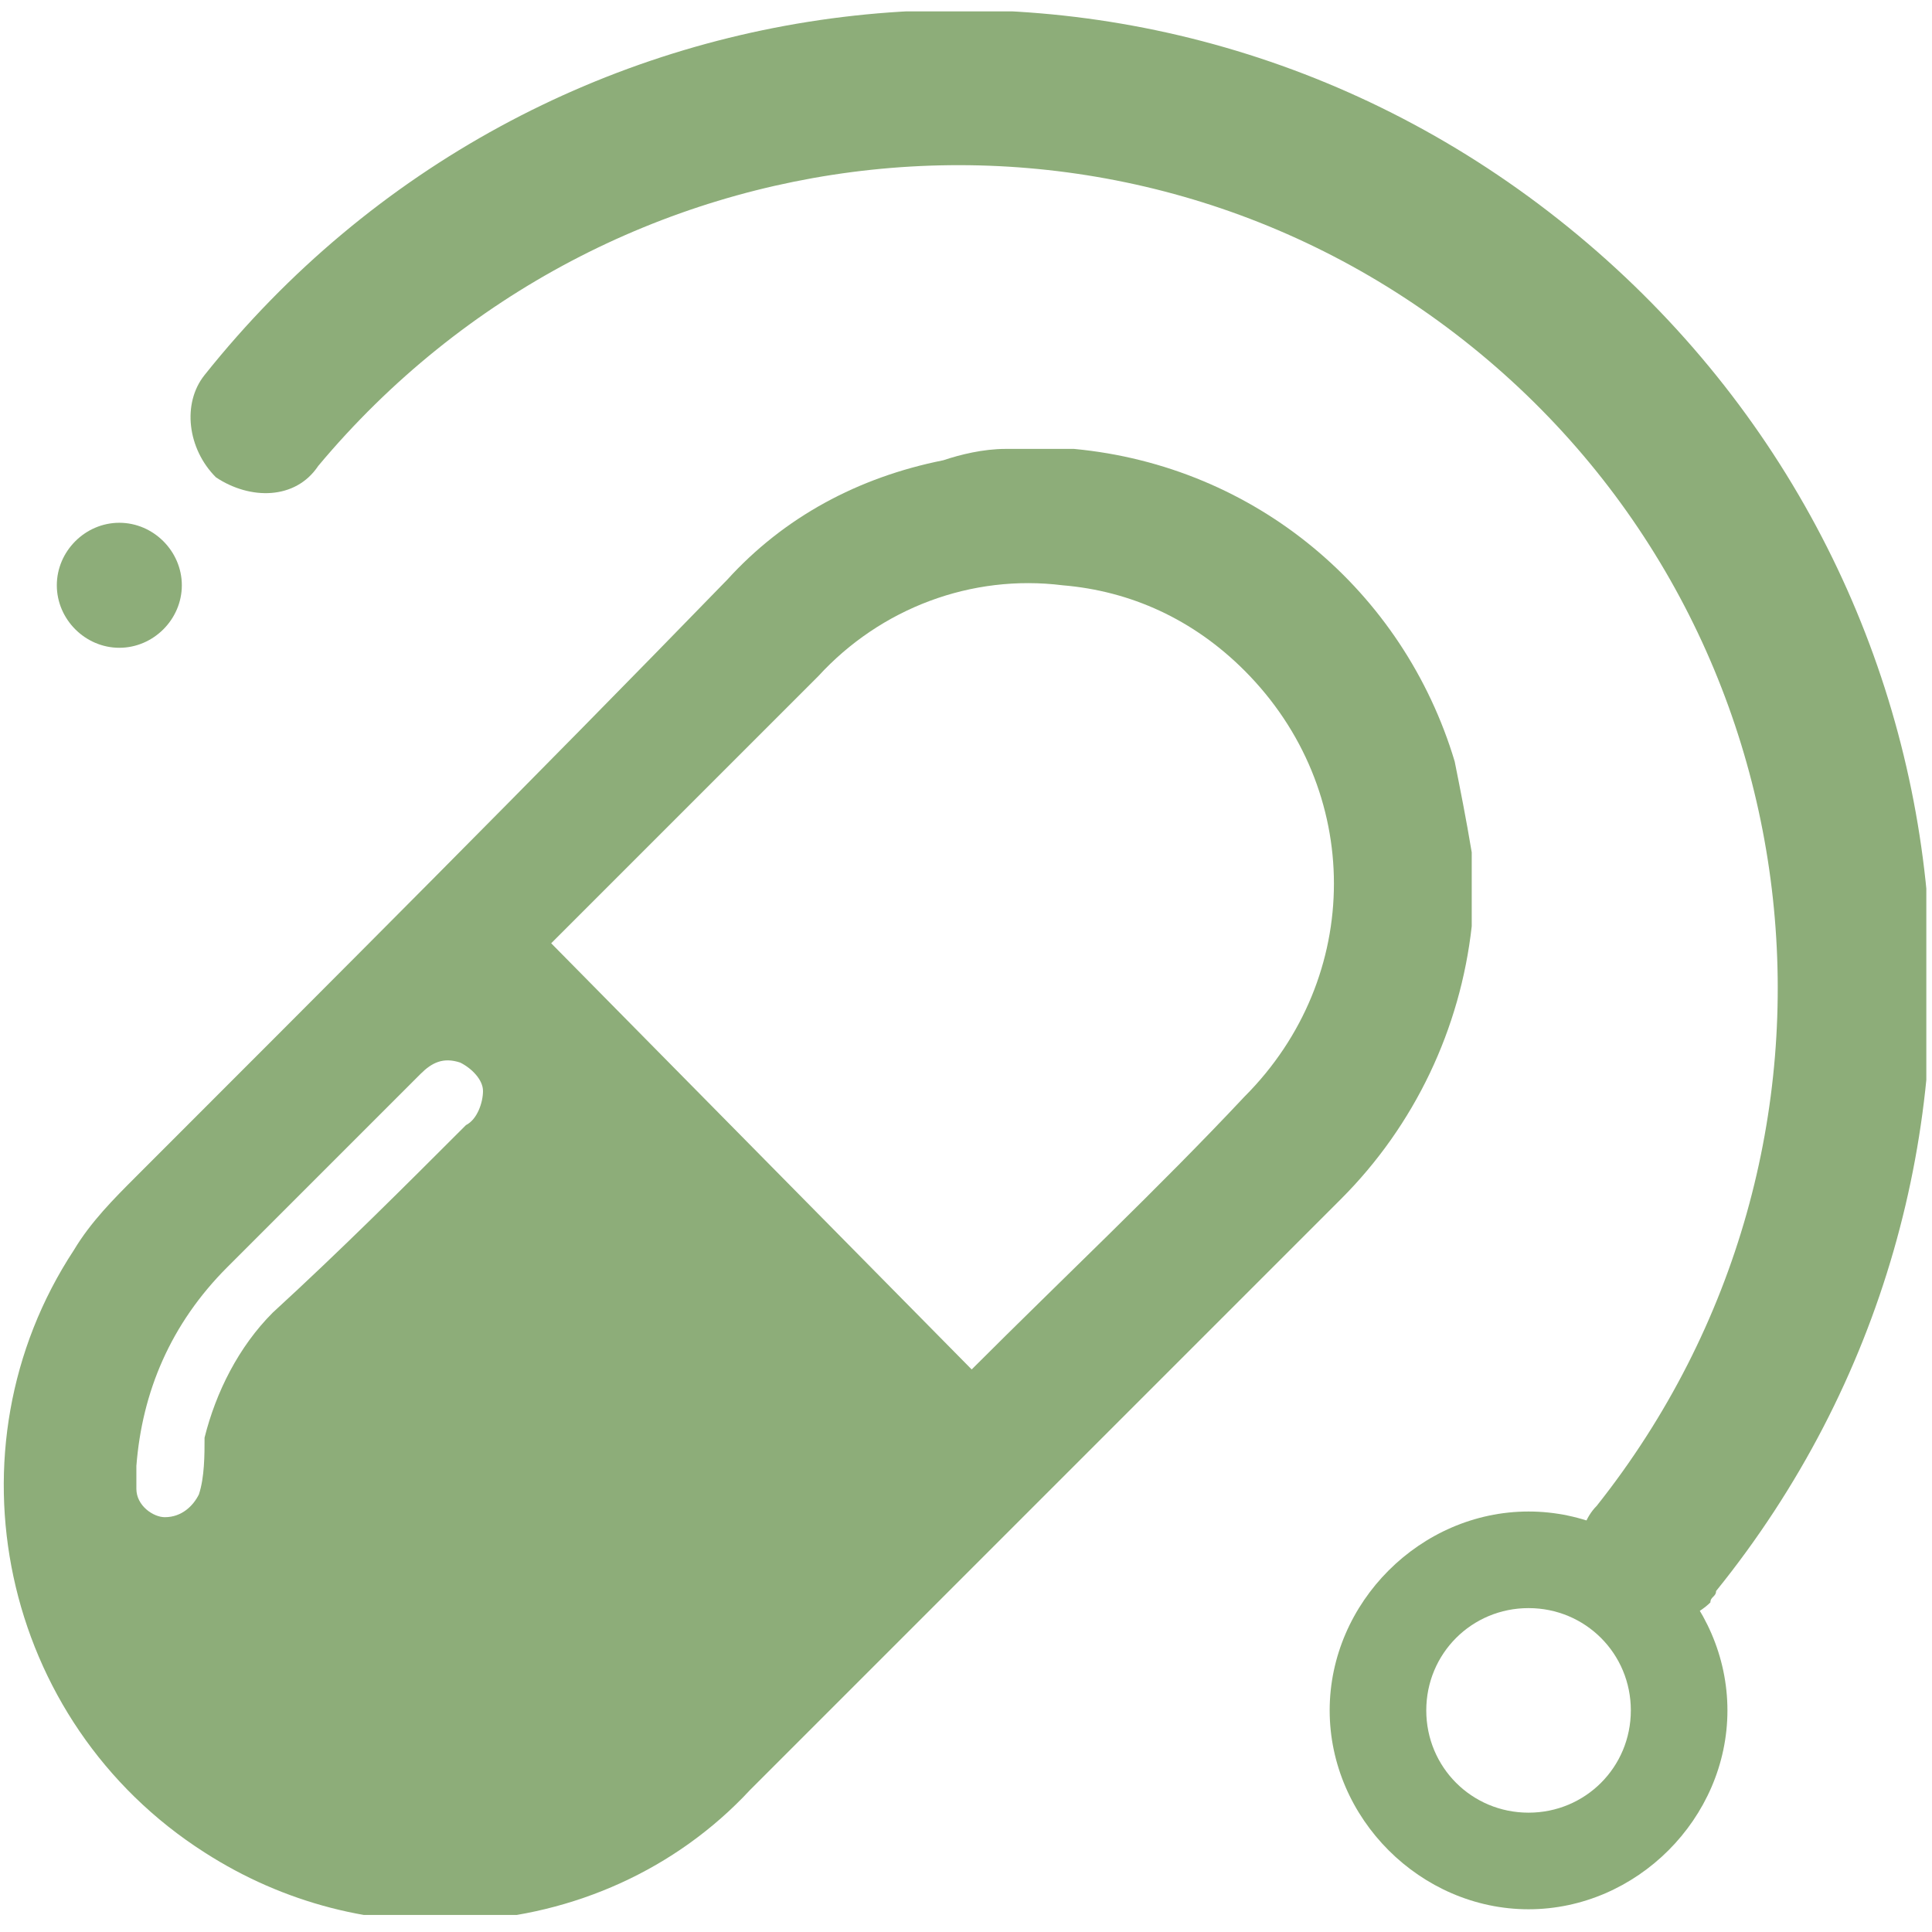 <?xml version="1.0" encoding="utf-8"?>
<!-- Generator: Adobe Illustrator 26.4.1, SVG Export Plug-In . SVG Version: 6.00 Build 0)  -->
<svg version="1.1" id="Layer_1" xmlns="http://www.w3.org/2000/svg" xmlns:xlink="http://www.w3.org/1999/xlink" x="0px" y="0px"
	 viewBox="0 0 34 34" style="enable-background:new 0 0 34 34;" xml:space="preserve">
<style type="text/css">
	.st0{fill:#FFFFFF;}
	.st1{opacity:0.55;}
	.st2{clip-path:url(#SVGID_00000151510786277986775050000000157204347231739537_);}
	.st3{fill:#2F6A0B;}
</style>
<g id="Group_248" transform="translate(-848.857 -488.654)">
	<g id="Group_247" transform="translate(848.857 488.654)" class="st1">
		<g>
			<defs>
				<rect id="SVGID_1_" x="0" y="0.2" width="33.9" height="33.5"/>
			</defs>
			<clipPath id="SVGID_00000144321333025981060010000004162577945704049553_">
				<use xlink:href="#SVGID_1_"  style="overflow:visible;"/>
			</clipPath>
			<g id="Group_246" style="clip-path:url(#SVGID_00000144321333025981060010000004162577945704049553_);">
				<path id="Path_120" class="st3" d="M17.7,7.9h1.1c0,0,0.1,0,0.1,0c3.2,0.3,5.8,2.5,6.7,5.5c0.1,0.5,0.2,1,0.3,1.6v1.1
					c0,0.1,0,0.1,0,0.2c-0.2,1.8-1,3.5-2.3,4.8c-3.5,3.5-7,7-10.4,10.4c-1.3,1.4-3.1,2.2-5,2.3c-1.6,0.1-3.2-0.3-4.6-1.2
					C0,30.3-1,25.5,1.3,22c0.3-0.5,0.7-0.9,1.1-1.3c3.5-3.5,7-7,10.4-10.5c1-1.1,2.3-1.8,3.8-2.1C16.9,8,17.3,7.9,17.7,7.9
					 M17.1,24.1C17.2,24.1,17.2,24.1,17.1,24.1c1.6-1.6,3.3-3.2,4.8-4.8c2.1-2.1,2.1-5.4,0-7.5c-0.9-0.9-2-1.4-3.2-1.5
					c-1.6-0.2-3.2,0.4-4.3,1.6c-1.5,1.5-3.1,3.1-4.6,4.6c-0.1,0.1-0.1,0.1-0.1,0.1L17.1,24.1 M2.4,25.8c0,0.1,0,0.3,0,0.4
					c0,0.3,0.3,0.5,0.5,0.5c0.3,0,0.5-0.2,0.6-0.4c0.1-0.3,0.1-0.7,0.1-1c0.2-0.8,0.6-1.6,1.2-2.2C6,22,7.1,20.9,8.2,19.8
					c0.2-0.1,0.3-0.4,0.3-0.6c0-0.2-0.2-0.4-0.4-0.5c-0.3-0.1-0.5,0-0.7,0.2c-1.1,1.1-2.3,2.3-3.4,3.4C3,23.3,2.5,24.5,2.4,25.8"/>
				<path id="Path_121" class="st3" d="M29.1,28.6c-0.7,0-1.3-0.6-1.3-1.3c0-0.3,0.1-0.6,0.3-0.8c5-6.3,4-15.4-2.2-20.4
					c-6.2-5-15.2-4-20.3,2.1C5.2,8.8,4.4,8.8,3.8,8.4C3.3,7.9,3.2,7.1,3.6,6.6c5.9-7.4,16.6-8.6,24-2.6s8.5,16.7,2.6,24
					c0,0.1-0.1,0.1-0.1,0.2C29.9,28.4,29.5,28.6,29.1,28.6"/>
				<path id="Path_122" class="st3" d="M26.9,33.6c-1.9,0-3.5-1.6-3.5-3.5s1.6-3.5,3.5-3.5s3.5,1.6,3.5,3.5l0,0
					C30.4,32,28.8,33.6,26.9,33.6 M26.9,28.3c-1,0-1.8,0.8-1.8,1.8s0.8,1.8,1.8,1.8s1.8-0.8,1.8-1.8l0,0
					C28.7,29.1,27.9,28.3,26.9,28.3"/>
				<path id="Path_123" class="st3" d="M3.2,10.3c0,0.6-0.5,1.1-1.1,1.1c-0.6,0-1.1-0.5-1.1-1.1c0-0.6,0.5-1.1,1.1-1.1h0
					C2.7,9.2,3.2,9.7,3.2,10.3"/>
			</g>
		</g>
	</g>
</g>
</svg>
